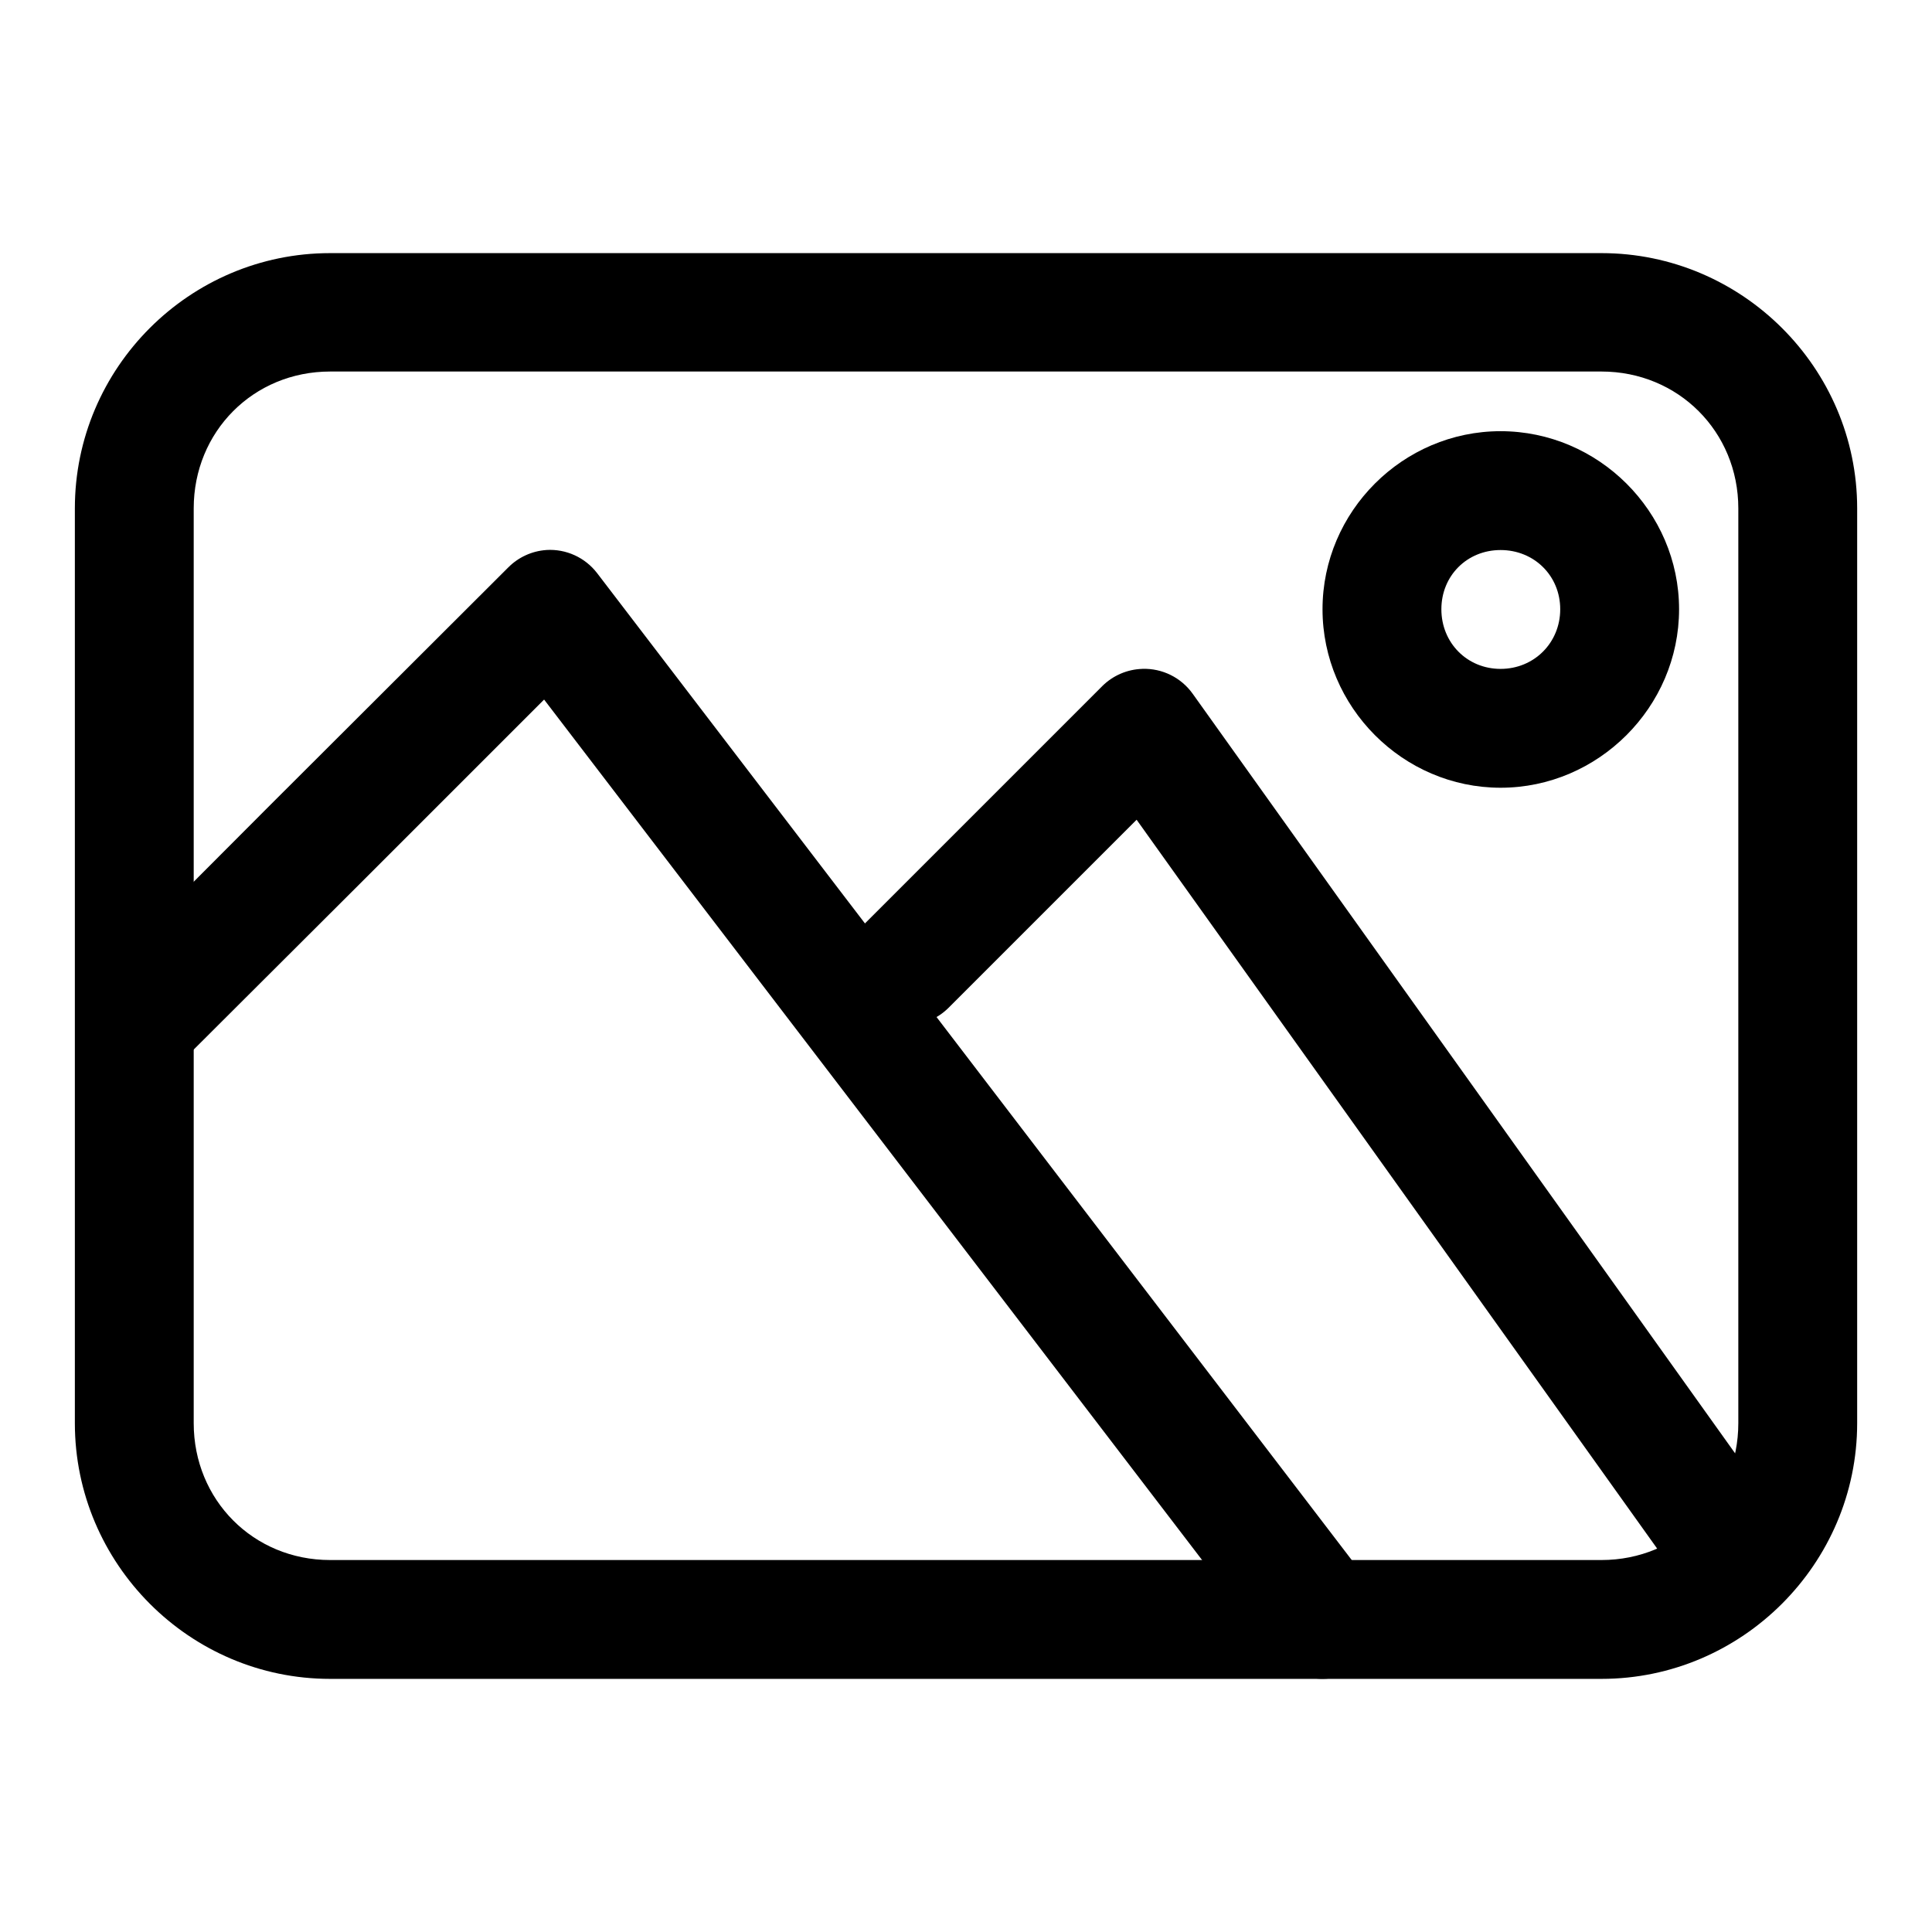 <?xml version="1.0" encoding="UTF-8"?>
<!-- Uploaded to: ICON Repo, www.iconrepo.com, Generator: ICON Repo Mixer Tools -->
<svg fill="#000000" width="800px" height="800px" version="1.1" viewBox="144 144 512 512" xmlns="http://www.w3.org/2000/svg">
 <g>
  <path d="m288.77 289.76c-3.82 0.266-7.418 1.922-10.109 4.648l-62.992 62.875-47.184 47.301c-2.934 2.953-4.578 6.941-4.578 11.102s1.645 8.148 4.578 11.098c2.949 2.934 6.938 4.578 11.098 4.578 4.16 0 8.148-1.645 11.098-4.578l47.301-47.188 50.207-50.207 193.74 253.36h0.004c2.543 3.316 6.297 5.484 10.441 6.027 4.141 0.547 8.328-0.578 11.641-3.121 3.316-2.543 5.484-6.297 6.027-10.438 0.547-4.144-0.578-8.332-3.121-11.645l-204.66-267.66c-3.188-4.172-8.242-6.484-13.484-6.16z"/>
  <path d="m446.72 321.26c-3.969 0.121-7.75 1.742-10.574 4.531l-62.992 62.992c-2.969 2.953-4.637 6.969-4.637 11.156s1.668 8.203 4.637 11.16c2.949 2.93 6.938 4.574 11.098 4.574s8.148-1.645 11.102-4.574l49.859-49.859 146.67 205.36-0.004-0.004c2.438 3.391 6.117 5.676 10.238 6.352 4.117 0.676 8.336-0.312 11.727-2.746 3.391-2.438 5.676-6.117 6.352-10.238 0.676-4.117-0.312-8.336-2.746-11.727l-157.36-220.36c-3.062-4.312-8.082-6.801-13.367-6.625z"/>
  <path d="m541.67 258.27c-25.898 0-47.188 21.285-47.188 47.188 0 25.898 21.285 47.301 47.188 47.301 25.898 0 47.301-21.402 47.301-47.301s-21.402-47.188-47.301-47.188zm0 31.496c8.883 0 15.805 6.809 15.805 15.691s-6.926 15.805-15.805 15.805c-8.883 0-15.691-6.926-15.691-15.805 0-8.883 6.809-15.691 15.691-15.691z"/>
  <path d="m231.48 211.08c-37.234 0-67.641 30.406-67.641 67.641v242.44c0 37.234 30.406 67.758 67.641 67.758h336.93c37.234 0 67.758-30.523 67.758-67.758v-242.44c0-37.234-30.523-67.641-67.758-67.641zm0 31.379h336.93c20.332 0 36.262 15.926 36.262 36.262v242.44c0 20.332-15.926 36.262-36.262 36.262h-336.93c-20.332 0-36.145-15.926-36.145-36.262v-242.44c0-20.332 15.812-36.262 36.145-36.262z"/>
 </g>
</svg>